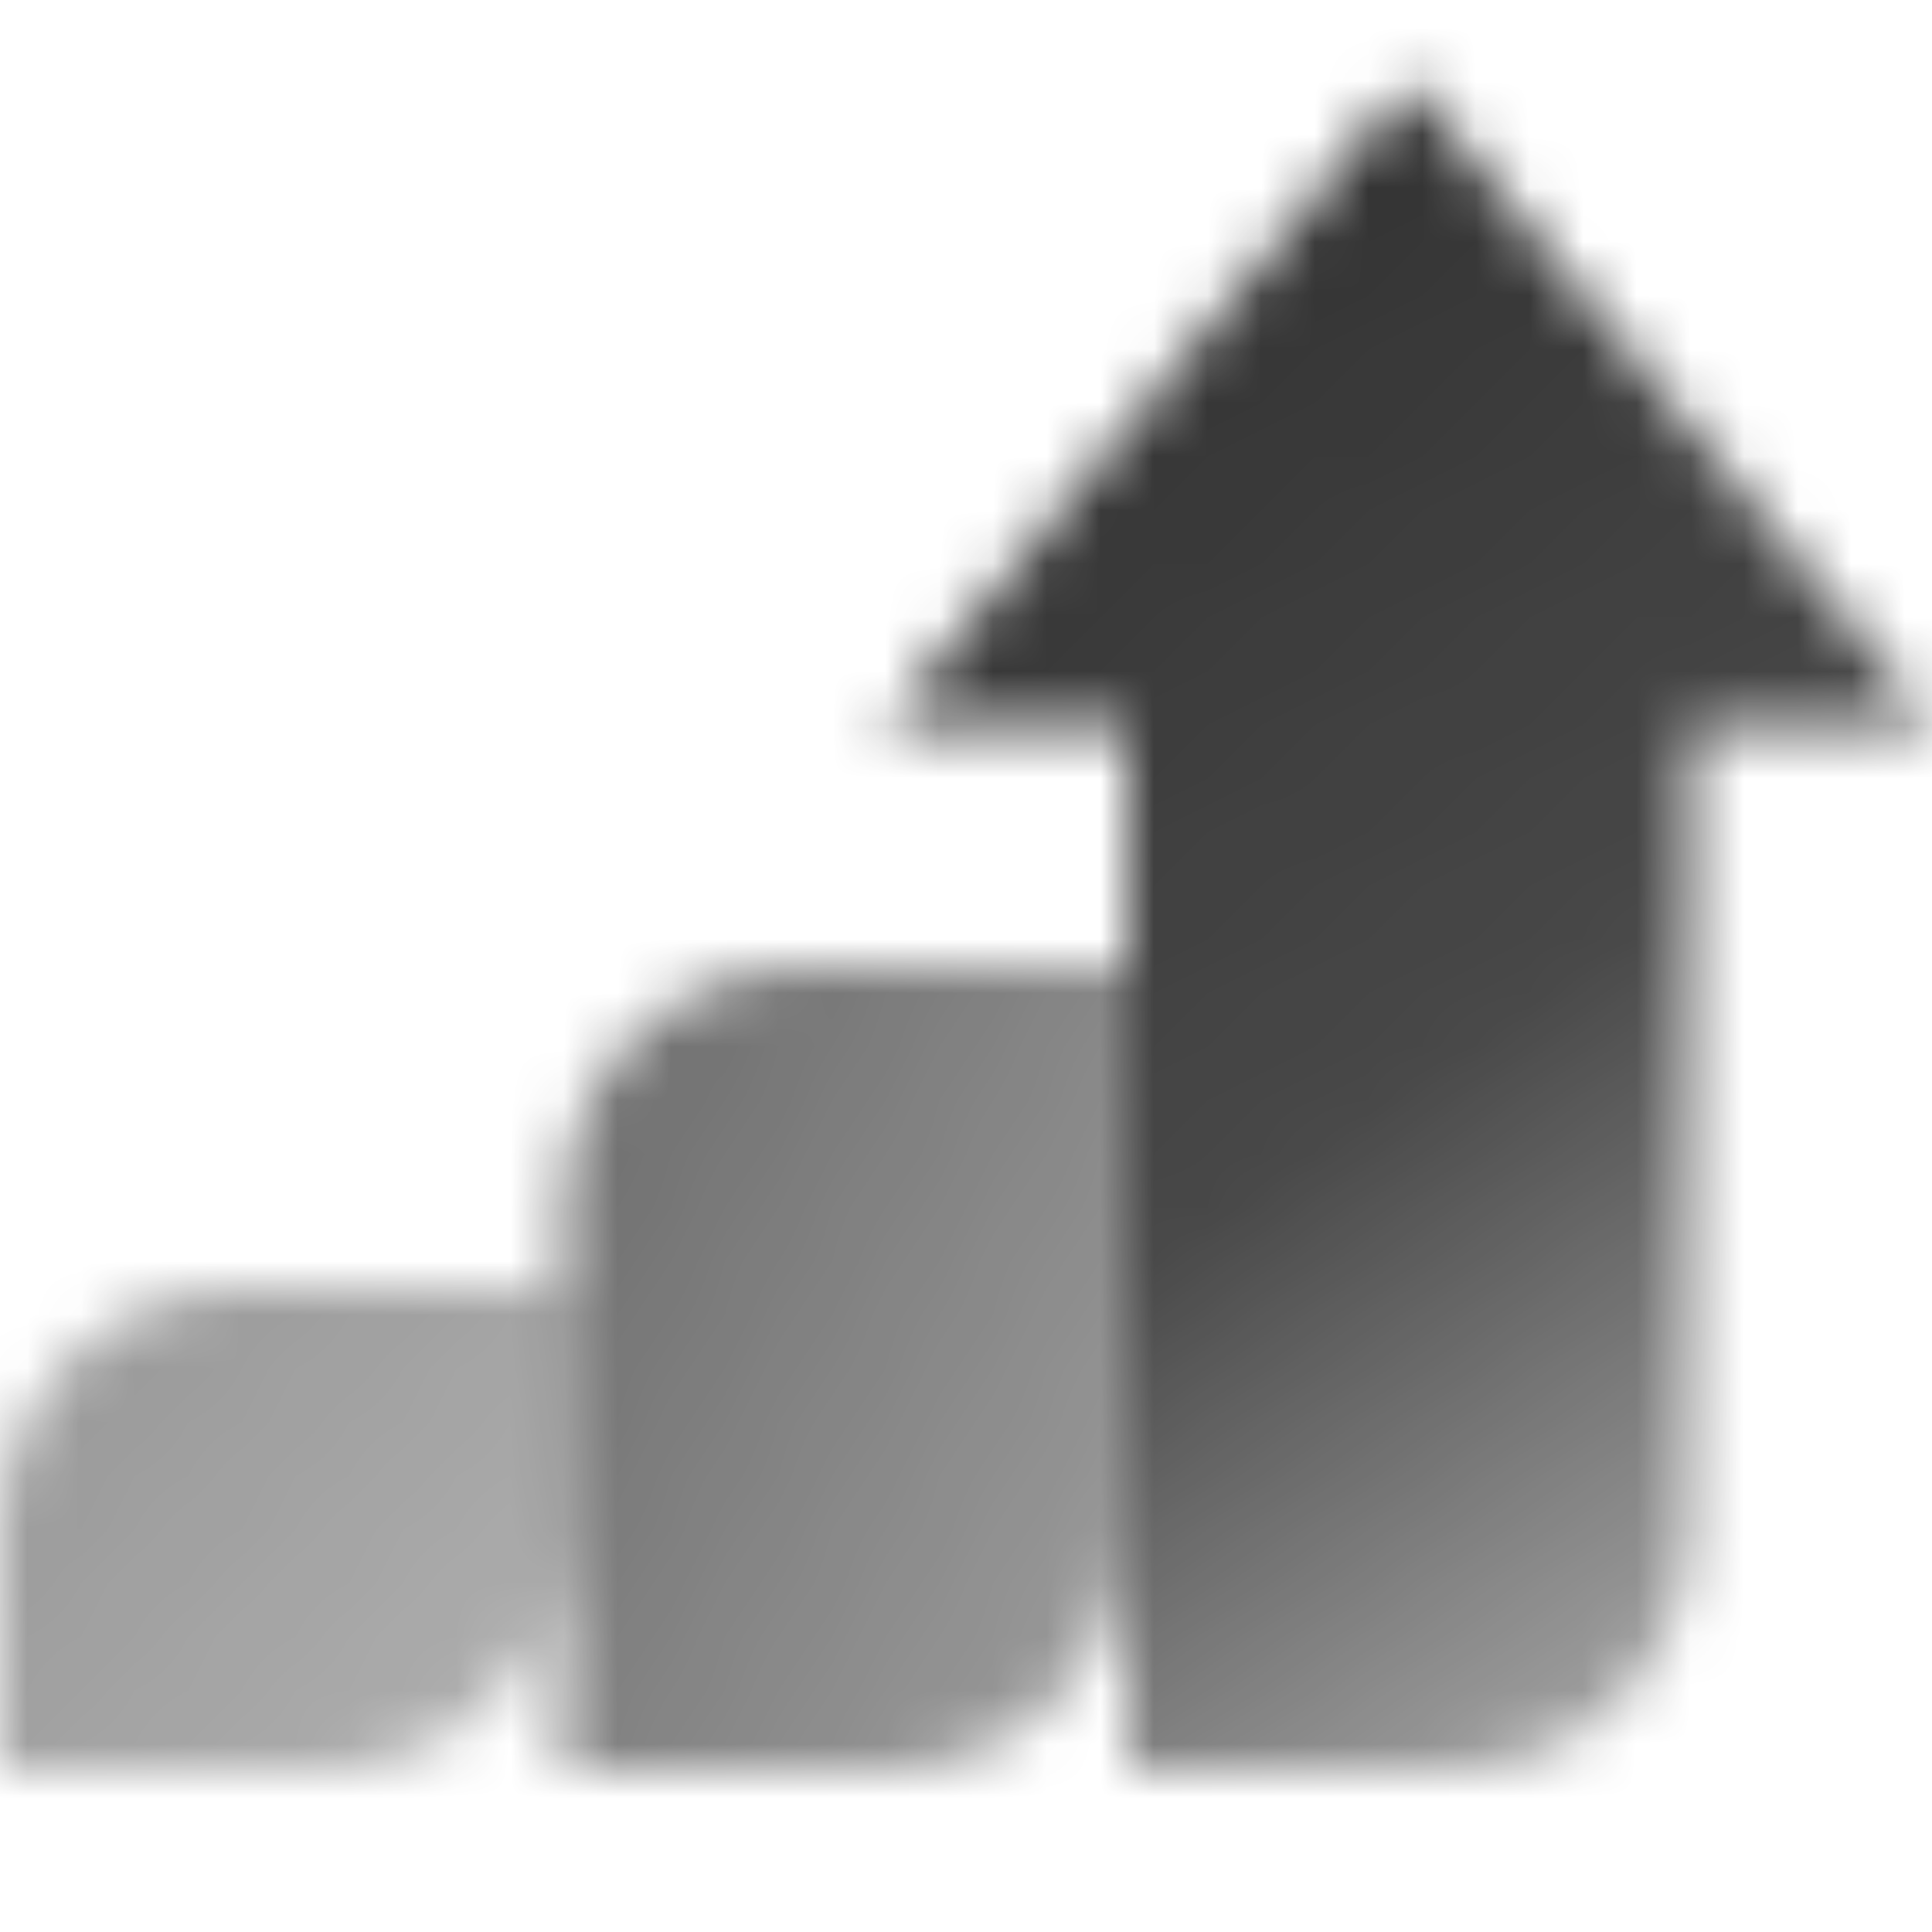 <svg width="36" height="36" viewBox="0 0 36 36" fill="none" xmlns="http://www.w3.org/2000/svg">
<mask id="mask0_3_25" style="mask-type:alpha" maskUnits="userSpaceOnUse" x="0" y="1" width="36" height="32">
<path d="M0 28.5C0 26.015 2.015 24 4.5 24H10.5V28.5C10.5 30.985 8.485 33 6 33H0V28.5Z" fill="url(#paint0_linear_3_25)"/>
<path d="M10.5 22.5C10.5 20.015 12.515 18 15 18H21V28.5C21 30.985 18.985 33 16.5 33H10.5V22.5Z" fill="url(#paint1_linear_3_25)"/>
<path d="M16.5 13.5L26.25 1.5L36 13.5H31.5V28.5C31.5 30.985 29.485 33 27 33H21V13.5H16.5Z" fill="url(#paint2_linear_3_25)"/>
</mask>
<g mask="url(#mask0_3_25)">
<path d="M0 0H36V36H0V0Z" fill="#333333"/>
</g>
<defs>
<linearGradient id="paint0_linear_3_25" x1="0.75" y1="25.5" x2="9" y2="33" gradientUnits="userSpaceOnUse">
<stop stop-opacity="0.5"/>
<stop offset="1" stop-opacity="0.4"/>
</linearGradient>
<linearGradient id="paint1_linear_3_25" x1="11.25" y1="20.5" x2="22.863" y2="26.834" gradientUnits="userSpaceOnUse">
<stop stop-opacity="0.7"/>
<stop offset="1" stop-opacity="0.5"/>
</linearGradient>
<linearGradient id="paint2_linear_3_25" x1="27" y1="1.5" x2="41.599" y2="23.162" gradientUnits="userSpaceOnUse">
<stop/>
<stop offset="0.571" stop-opacity="0.9"/>
<stop offset="1" stop-opacity="0.5"/>
</linearGradient>
</defs>
</svg>
